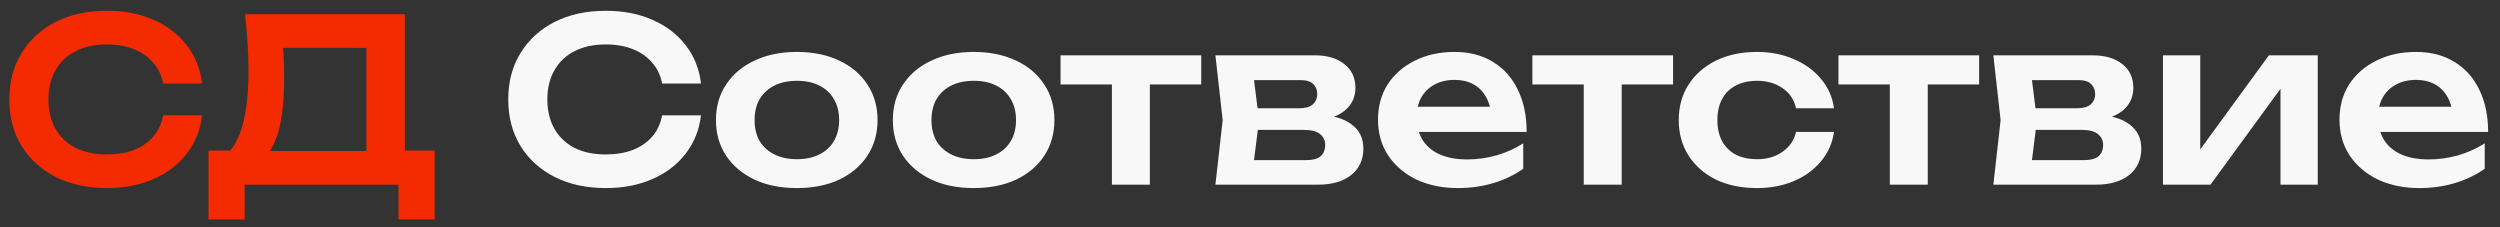<?xml version="1.0" encoding="UTF-8"?> <svg xmlns="http://www.w3.org/2000/svg" width="176" height="16" viewBox="0 0 176 16" fill="none"><rect x="0" y="0" width="176" height="16" fill="#333333" stroke="none"/> <path d="M14.224 8.12C14.107 9.133 13.749 10.029 13.152 10.808C12.565 11.576 11.787 12.173 10.816 12.6C9.856 13.027 8.757 13.24 7.52 13.24C6.155 13.24 4.955 12.979 3.92 12.456C2.896 11.933 2.096 11.208 1.52 10.28C0.944 9.341 0.656 8.248 0.656 7C0.656 5.752 0.944 4.664 1.52 3.736C2.096 2.797 2.896 2.067 3.92 1.544C4.955 1.021 6.155 0.76 7.52 0.76C8.757 0.76 9.856 0.973 10.816 1.4C11.787 1.827 12.565 2.424 13.152 3.192C13.749 3.96 14.107 4.856 14.224 5.88H11.488C11.381 5.315 11.152 4.829 10.8 4.424C10.448 4.008 9.995 3.688 9.44 3.464C8.885 3.24 8.24 3.128 7.504 3.128C6.661 3.128 5.931 3.288 5.312 3.608C4.704 3.917 4.235 4.365 3.904 4.952C3.573 5.528 3.408 6.211 3.408 7C3.408 7.789 3.573 8.477 3.904 9.064C4.235 9.64 4.704 10.088 5.312 10.408C5.931 10.717 6.661 10.872 7.504 10.872C8.24 10.872 8.885 10.765 9.44 10.552C9.995 10.328 10.448 10.013 10.8 9.608C11.152 9.192 11.381 8.696 11.488 8.12H14.224ZM14.678 15.448V10.6H16.918L18.07 10.632H26.71L27.366 10.6H30.598V15.448H28.054V13H17.222V15.448H14.678ZM17.254 1H28.502V12.136H25.798V2.152L27.014 3.368H18.71L19.846 2.488C19.91 3.021 19.953 3.549 19.974 4.072C19.995 4.595 20.006 5.085 20.006 5.544C20.006 6.845 19.904 7.949 19.702 8.856C19.499 9.752 19.195 10.435 18.79 10.904C18.384 11.363 17.883 11.592 17.286 11.592L16.166 10.648C16.614 10.136 16.945 9.416 17.158 8.488C17.382 7.549 17.494 6.381 17.494 4.984C17.494 4.365 17.473 3.72 17.43 3.048C17.387 2.376 17.328 1.693 17.254 1Z" fill="#F42B00"></path> <path d="M49.349 8.12C49.232 9.133 48.874 10.029 48.277 10.808C47.69 11.576 46.912 12.173 45.941 12.6C44.981 13.027 43.882 13.24 42.645 13.24C41.28 13.24 40.08 12.979 39.045 12.456C38.021 11.933 37.221 11.208 36.645 10.28C36.069 9.341 35.781 8.248 35.781 7C35.781 5.752 36.069 4.664 36.645 3.736C37.221 2.797 38.021 2.067 39.045 1.544C40.08 1.021 41.28 0.76 42.645 0.76C43.882 0.76 44.981 0.973 45.941 1.4C46.912 1.827 47.69 2.424 48.277 3.192C48.874 3.96 49.232 4.856 49.349 5.88H46.613C46.506 5.315 46.277 4.829 45.925 4.424C45.573 4.008 45.12 3.688 44.565 3.464C44.01 3.24 43.365 3.128 42.629 3.128C41.786 3.128 41.056 3.288 40.437 3.608C39.829 3.917 39.36 4.365 39.029 4.952C38.698 5.528 38.533 6.211 38.533 7C38.533 7.789 38.698 8.477 39.029 9.064C39.36 9.64 39.829 10.088 40.437 10.408C41.056 10.717 41.786 10.872 42.629 10.872C43.365 10.872 44.01 10.765 44.565 10.552C45.12 10.328 45.573 10.013 45.925 9.608C46.277 9.192 46.506 8.696 46.613 8.12H49.349ZM56.099 13.24C54.968 13.24 53.976 13.043 53.123 12.648C52.27 12.243 51.603 11.683 51.123 10.968C50.643 10.243 50.403 9.405 50.403 8.456C50.403 7.496 50.643 6.659 51.123 5.944C51.603 5.219 52.27 4.659 53.123 4.264C53.976 3.859 54.968 3.656 56.099 3.656C57.23 3.656 58.222 3.859 59.075 4.264C59.928 4.659 60.59 5.219 61.059 5.944C61.539 6.659 61.779 7.496 61.779 8.456C61.779 9.405 61.539 10.243 61.059 10.968C60.59 11.683 59.928 12.243 59.075 12.648C58.222 13.043 57.23 13.24 56.099 13.24ZM56.099 11.208C56.718 11.208 57.246 11.096 57.683 10.872C58.131 10.648 58.472 10.333 58.707 9.928C58.952 9.512 59.075 9.021 59.075 8.456C59.075 7.88 58.952 7.389 58.707 6.984C58.472 6.568 58.131 6.248 57.683 6.024C57.246 5.8 56.718 5.688 56.099 5.688C55.491 5.688 54.963 5.8 54.515 6.024C54.067 6.248 53.72 6.568 53.475 6.984C53.24 7.389 53.123 7.88 53.123 8.456C53.123 9.021 53.24 9.512 53.475 9.928C53.72 10.333 54.067 10.648 54.515 10.872C54.963 11.096 55.491 11.208 56.099 11.208ZM68.552 13.24C67.421 13.24 66.43 13.043 65.576 12.648C64.723 12.243 64.056 11.683 63.576 10.968C63.096 10.243 62.856 9.405 62.856 8.456C62.856 7.496 63.096 6.659 63.576 5.944C64.056 5.219 64.723 4.659 65.576 4.264C66.43 3.859 67.421 3.656 68.552 3.656C69.683 3.656 70.675 3.859 71.528 4.264C72.382 4.659 73.043 5.219 73.512 5.944C73.992 6.659 74.232 7.496 74.232 8.456C74.232 9.405 73.992 10.243 73.512 10.968C73.043 11.683 72.382 12.243 71.528 12.648C70.675 13.043 69.683 13.24 68.552 13.24ZM68.552 11.208C69.171 11.208 69.699 11.096 70.136 10.872C70.584 10.648 70.925 10.333 71.16 9.928C71.406 9.512 71.528 9.021 71.528 8.456C71.528 7.88 71.406 7.389 71.16 6.984C70.925 6.568 70.584 6.248 70.136 6.024C69.699 5.8 69.171 5.688 68.552 5.688C67.944 5.688 67.416 5.8 66.968 6.024C66.52 6.248 66.174 6.568 65.928 6.984C65.694 7.389 65.576 7.88 65.576 8.456C65.576 9.021 65.694 9.512 65.928 9.928C66.174 10.333 66.52 10.648 66.968 10.872C67.416 11.096 67.944 11.208 68.552 11.208ZM78.278 4.824H80.95V13H78.278V4.824ZM74.662 3.896H84.566V5.944H74.662V3.896ZM85.565 13L86.077 8.456L85.565 3.896H92.573C93.448 3.896 94.141 4.104 94.653 4.52C95.165 4.925 95.421 5.48 95.421 6.184C95.421 6.845 95.165 7.384 94.653 7.8C94.141 8.205 93.427 8.445 92.509 8.52L92.701 8.072C93.768 8.104 94.579 8.328 95.133 8.744C95.699 9.149 95.981 9.72 95.981 10.456C95.981 11.245 95.693 11.869 95.117 12.328C94.552 12.776 93.773 13 92.781 13H85.565ZM88.141 12.408L87.117 11.272H91.965C92.424 11.272 92.76 11.181 92.973 11C93.187 10.808 93.293 10.541 93.293 10.2C93.293 9.891 93.176 9.64 92.941 9.448C92.707 9.245 92.323 9.144 91.789 9.144H87.661V7.624H91.437C91.885 7.624 92.211 7.533 92.413 7.352C92.627 7.171 92.733 6.925 92.733 6.616C92.733 6.328 92.637 6.093 92.445 5.912C92.264 5.731 91.965 5.64 91.549 5.64H87.133L88.141 4.504L88.637 8.456L88.141 12.408ZM102.628 13.24C101.551 13.24 100.586 13.043 99.732 12.648C98.89 12.243 98.223 11.677 97.732 10.952C97.252 10.227 97.012 9.384 97.012 8.424C97.012 7.475 97.242 6.643 97.7 5.928C98.17 5.213 98.81 4.659 99.62 4.264C100.431 3.859 101.354 3.656 102.388 3.656C103.444 3.656 104.351 3.891 105.108 4.36C105.866 4.819 106.447 5.469 106.852 6.312C107.268 7.155 107.476 8.147 107.476 9.288H99.156V7.512H106.036L104.996 8.152C104.954 7.619 104.82 7.165 104.596 6.792C104.383 6.419 104.09 6.131 103.716 5.928C103.343 5.725 102.906 5.624 102.404 5.624C101.86 5.624 101.386 5.736 100.98 5.96C100.586 6.173 100.276 6.477 100.052 6.872C99.839 7.256 99.732 7.709 99.732 8.232C99.732 8.861 99.871 9.4 100.148 9.848C100.426 10.296 100.831 10.637 101.364 10.872C101.898 11.107 102.543 11.224 103.3 11.224C103.983 11.224 104.671 11.128 105.364 10.936C106.058 10.733 106.682 10.451 107.236 10.088V11.88C106.639 12.307 105.94 12.643 105.14 12.888C104.351 13.123 103.514 13.24 102.628 13.24ZM111.496 4.824H114.168V13H111.496V4.824ZM107.88 3.896H117.784V5.944H107.88V3.896ZM129.112 9.288C129.006 10.067 128.702 10.755 128.2 11.352C127.71 11.949 127.075 12.413 126.296 12.744C125.518 13.075 124.648 13.24 123.688 13.24C122.6 13.24 121.64 13.043 120.808 12.648C119.987 12.243 119.342 11.677 118.872 10.952C118.414 10.227 118.184 9.395 118.184 8.456C118.184 7.507 118.414 6.675 118.872 5.96C119.342 5.235 119.987 4.669 120.808 4.264C121.64 3.859 122.6 3.656 123.688 3.656C124.648 3.656 125.518 3.827 126.296 4.168C127.075 4.499 127.71 4.963 128.2 5.56C128.702 6.147 129.006 6.835 129.112 7.624H126.44C126.302 7.005 125.982 6.531 125.48 6.2C124.99 5.859 124.392 5.688 123.688 5.688C123.123 5.688 122.627 5.8 122.2 6.024C121.784 6.237 121.464 6.552 121.24 6.968C121.016 7.373 120.904 7.869 120.904 8.456C120.904 9.032 121.016 9.528 121.24 9.944C121.464 10.349 121.784 10.664 122.2 10.888C122.627 11.101 123.123 11.208 123.688 11.208C124.403 11.208 125.006 11.032 125.496 10.68C125.998 10.328 126.312 9.864 126.44 9.288H129.112ZM133.043 4.824H135.715V13H133.043V4.824ZM129.427 3.896H139.331V5.944H129.427V3.896ZM140.331 13L140.843 8.456L140.331 3.896H147.339C148.214 3.896 148.907 4.104 149.419 4.52C149.931 4.925 150.187 5.48 150.187 6.184C150.187 6.845 149.931 7.384 149.419 7.8C148.907 8.205 148.192 8.445 147.275 8.52L147.467 8.072C148.534 8.104 149.344 8.328 149.899 8.744C150.464 9.149 150.747 9.72 150.747 10.456C150.747 11.245 150.459 11.869 149.883 12.328C149.318 12.776 148.539 13 147.547 13H140.331ZM142.907 12.408L141.883 11.272H146.731C147.19 11.272 147.526 11.181 147.739 11C147.952 10.808 148.059 10.541 148.059 10.2C148.059 9.891 147.942 9.64 147.707 9.448C147.472 9.245 147.088 9.144 146.555 9.144H142.427V7.624H146.203C146.651 7.624 146.976 7.533 147.179 7.352C147.392 7.171 147.499 6.925 147.499 6.616C147.499 6.328 147.403 6.093 147.211 5.912C147.03 5.731 146.731 5.64 146.315 5.64H141.899L142.907 4.504L143.403 8.456L142.907 12.408ZM152.274 13V3.896H154.898V11.592L154.242 11.416L159.73 3.896H163.17V13H160.546V5.16L161.202 5.352L155.618 13H152.274ZM170.316 13.24C169.239 13.24 168.273 13.043 167.42 12.648C166.577 12.243 165.911 11.677 165.42 10.952C164.94 10.227 164.7 9.384 164.7 8.424C164.7 7.475 164.929 6.643 165.388 5.928C165.857 5.213 166.497 4.659 167.308 4.264C168.119 3.859 169.041 3.656 170.076 3.656C171.132 3.656 172.039 3.891 172.796 4.36C173.553 4.819 174.135 5.469 174.54 6.312C174.956 7.155 175.164 8.147 175.164 9.288H166.844V7.512H173.724L172.684 8.152C172.641 7.619 172.508 7.165 172.284 6.792C172.071 6.419 171.777 6.131 171.404 5.928C171.031 5.725 170.593 5.624 170.092 5.624C169.548 5.624 169.073 5.736 168.668 5.96C168.273 6.173 167.964 6.477 167.74 6.872C167.527 7.256 167.42 7.709 167.42 8.232C167.42 8.861 167.559 9.4 167.836 9.848C168.113 10.296 168.519 10.637 169.052 10.872C169.585 11.107 170.231 11.224 170.988 11.224C171.671 11.224 172.359 11.128 173.052 10.936C173.745 10.733 174.369 10.451 174.924 10.088V11.88C174.327 12.307 173.628 12.643 172.828 12.888C172.039 13.123 171.201 13.24 170.316 13.24Z" fill="#F8F8F8"></path> </svg> 